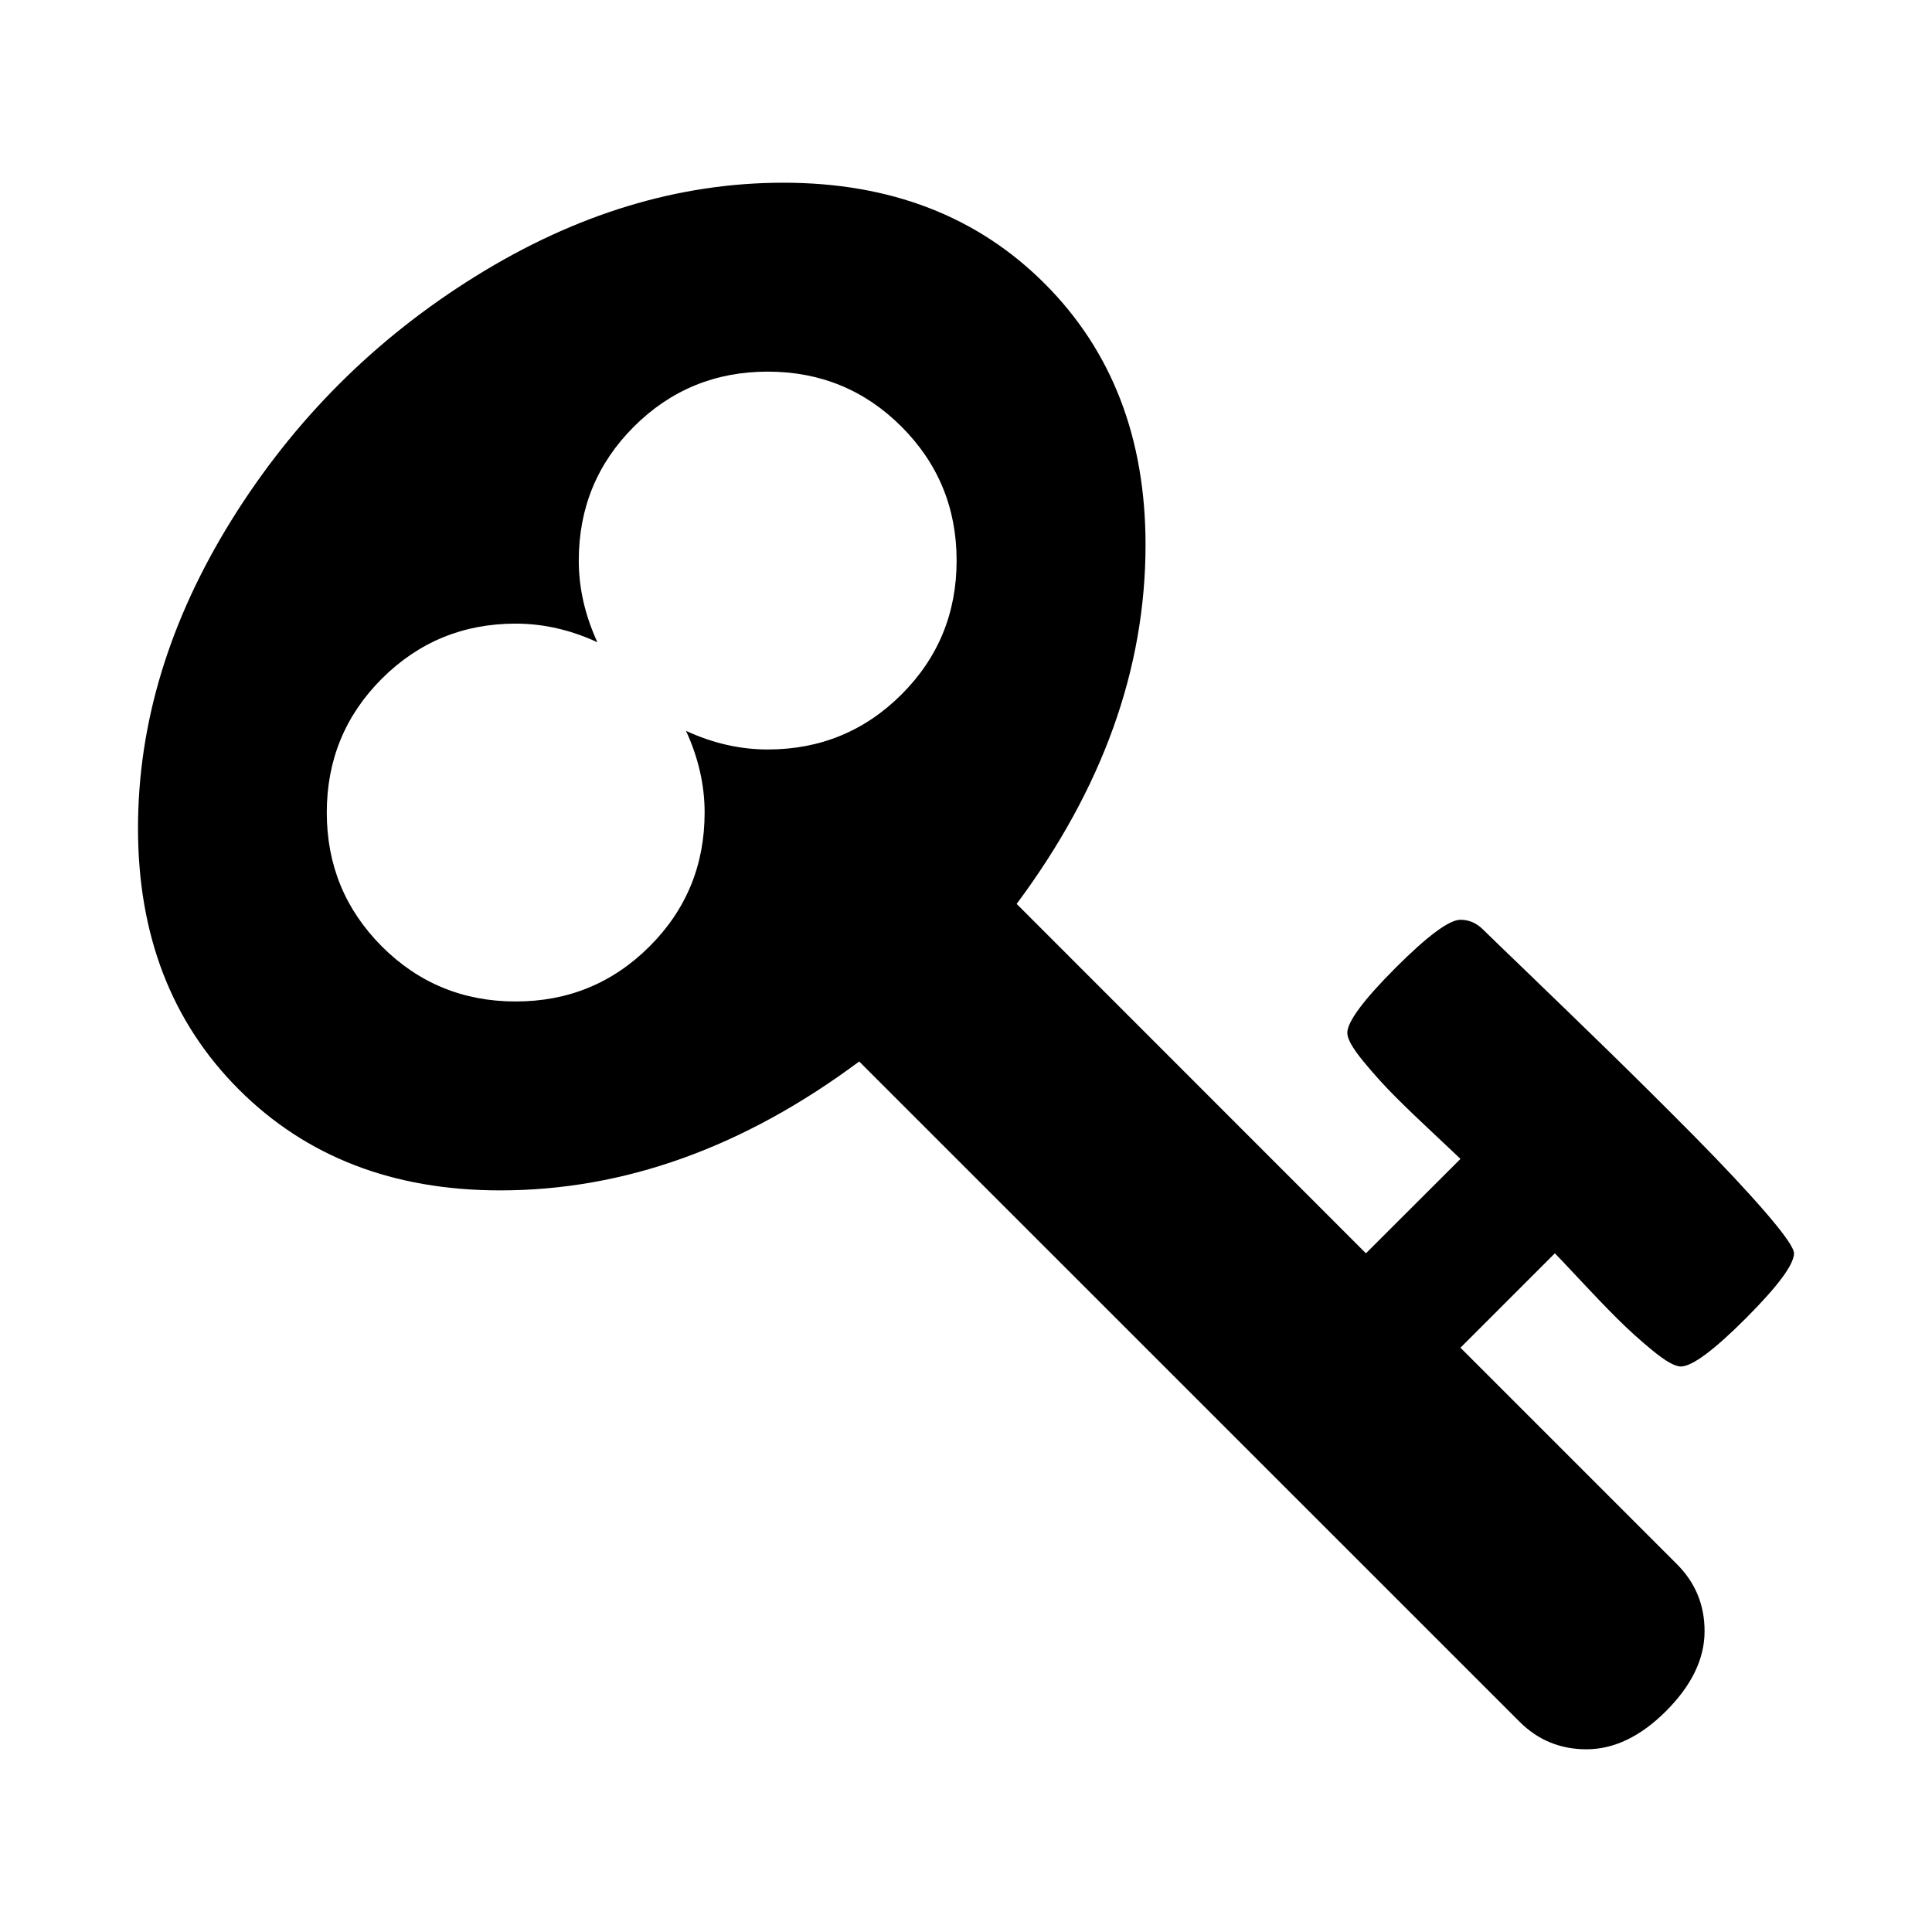 <?xml version="1.0" encoding="utf-8"?><!-- Uploaded to: SVG Repo, www.svgrepo.com, Generator: SVG Repo Mixer Tools -->
<svg fill="#000000" width="800px" height="800px" viewBox="0 0 14 14" role="img" focusable="false" aria-hidden="true" xmlns="http://www.w3.org/2000/svg"><path d="m 6.932,4.062 q 0,-0.57 -0.399,-0.97 -0.399,-0.399 -0.97,-0.399 -0.57,0 -0.97,0.399 -0.399,0.399 -0.399,0.97 0,0.299 0.135,0.592 -0.292,-0.135 -0.592,-0.135 -0.57,0 -0.97,0.399 -0.399,0.399 -0.399,0.97 0,0.57 0.399,0.97 0.399,0.399 0.97,0.399 0.57,0 0.97,-0.399 0.399,-0.399 0.399,-0.97 0,-0.299 -0.135,-0.592 0.292,0.135 0.592,0.135 0.57,0 0.97,-0.399 Q 6.932,4.633 6.932,4.062 z M 13,9.082 q 0,0.121 -0.349,0.471 -0.349,0.349 -0.471,0.349 -0.064,0 -0.203,-0.114 Q 11.838,9.674 11.717,9.553 11.595,9.431 11.442,9.267 11.289,9.103 11.267,9.082 l -0.684,0.684 1.569,1.569 q 0.2,0.2 0.2,0.485 0,0.299 -0.278,0.578 -0.278,0.278 -0.578,0.278 -0.285,0 -0.485,-0.2 L 6.226,7.692 Q 4.971,8.626 3.624,8.626 2.462,8.626 1.731,7.895 1,7.164 1,6.002 1,4.861 1.677,3.77 2.355,2.679 3.446,2.002 4.537,1.324 5.677,1.324 q 1.162,0 1.893,0.731 0.731,0.731 0.731,1.893 0,1.348 -0.934,2.602 L 9.898,9.082 10.583,8.398 Q 10.561,8.376 10.398,8.223 10.234,8.07 10.112,7.948 9.991,7.827 9.877,7.688 9.763,7.549 9.763,7.485 q 0,-0.121 0.349,-0.471 0.349,-0.349 0.471,-0.349 0.093,0 0.164,0.071 0.043,0.043 0.328,0.317 0.285,0.275 0.585,0.567 0.299,0.292 0.617,0.613 0.317,0.321 0.52,0.556 Q 13,9.025 13,9.082 z"/></svg>